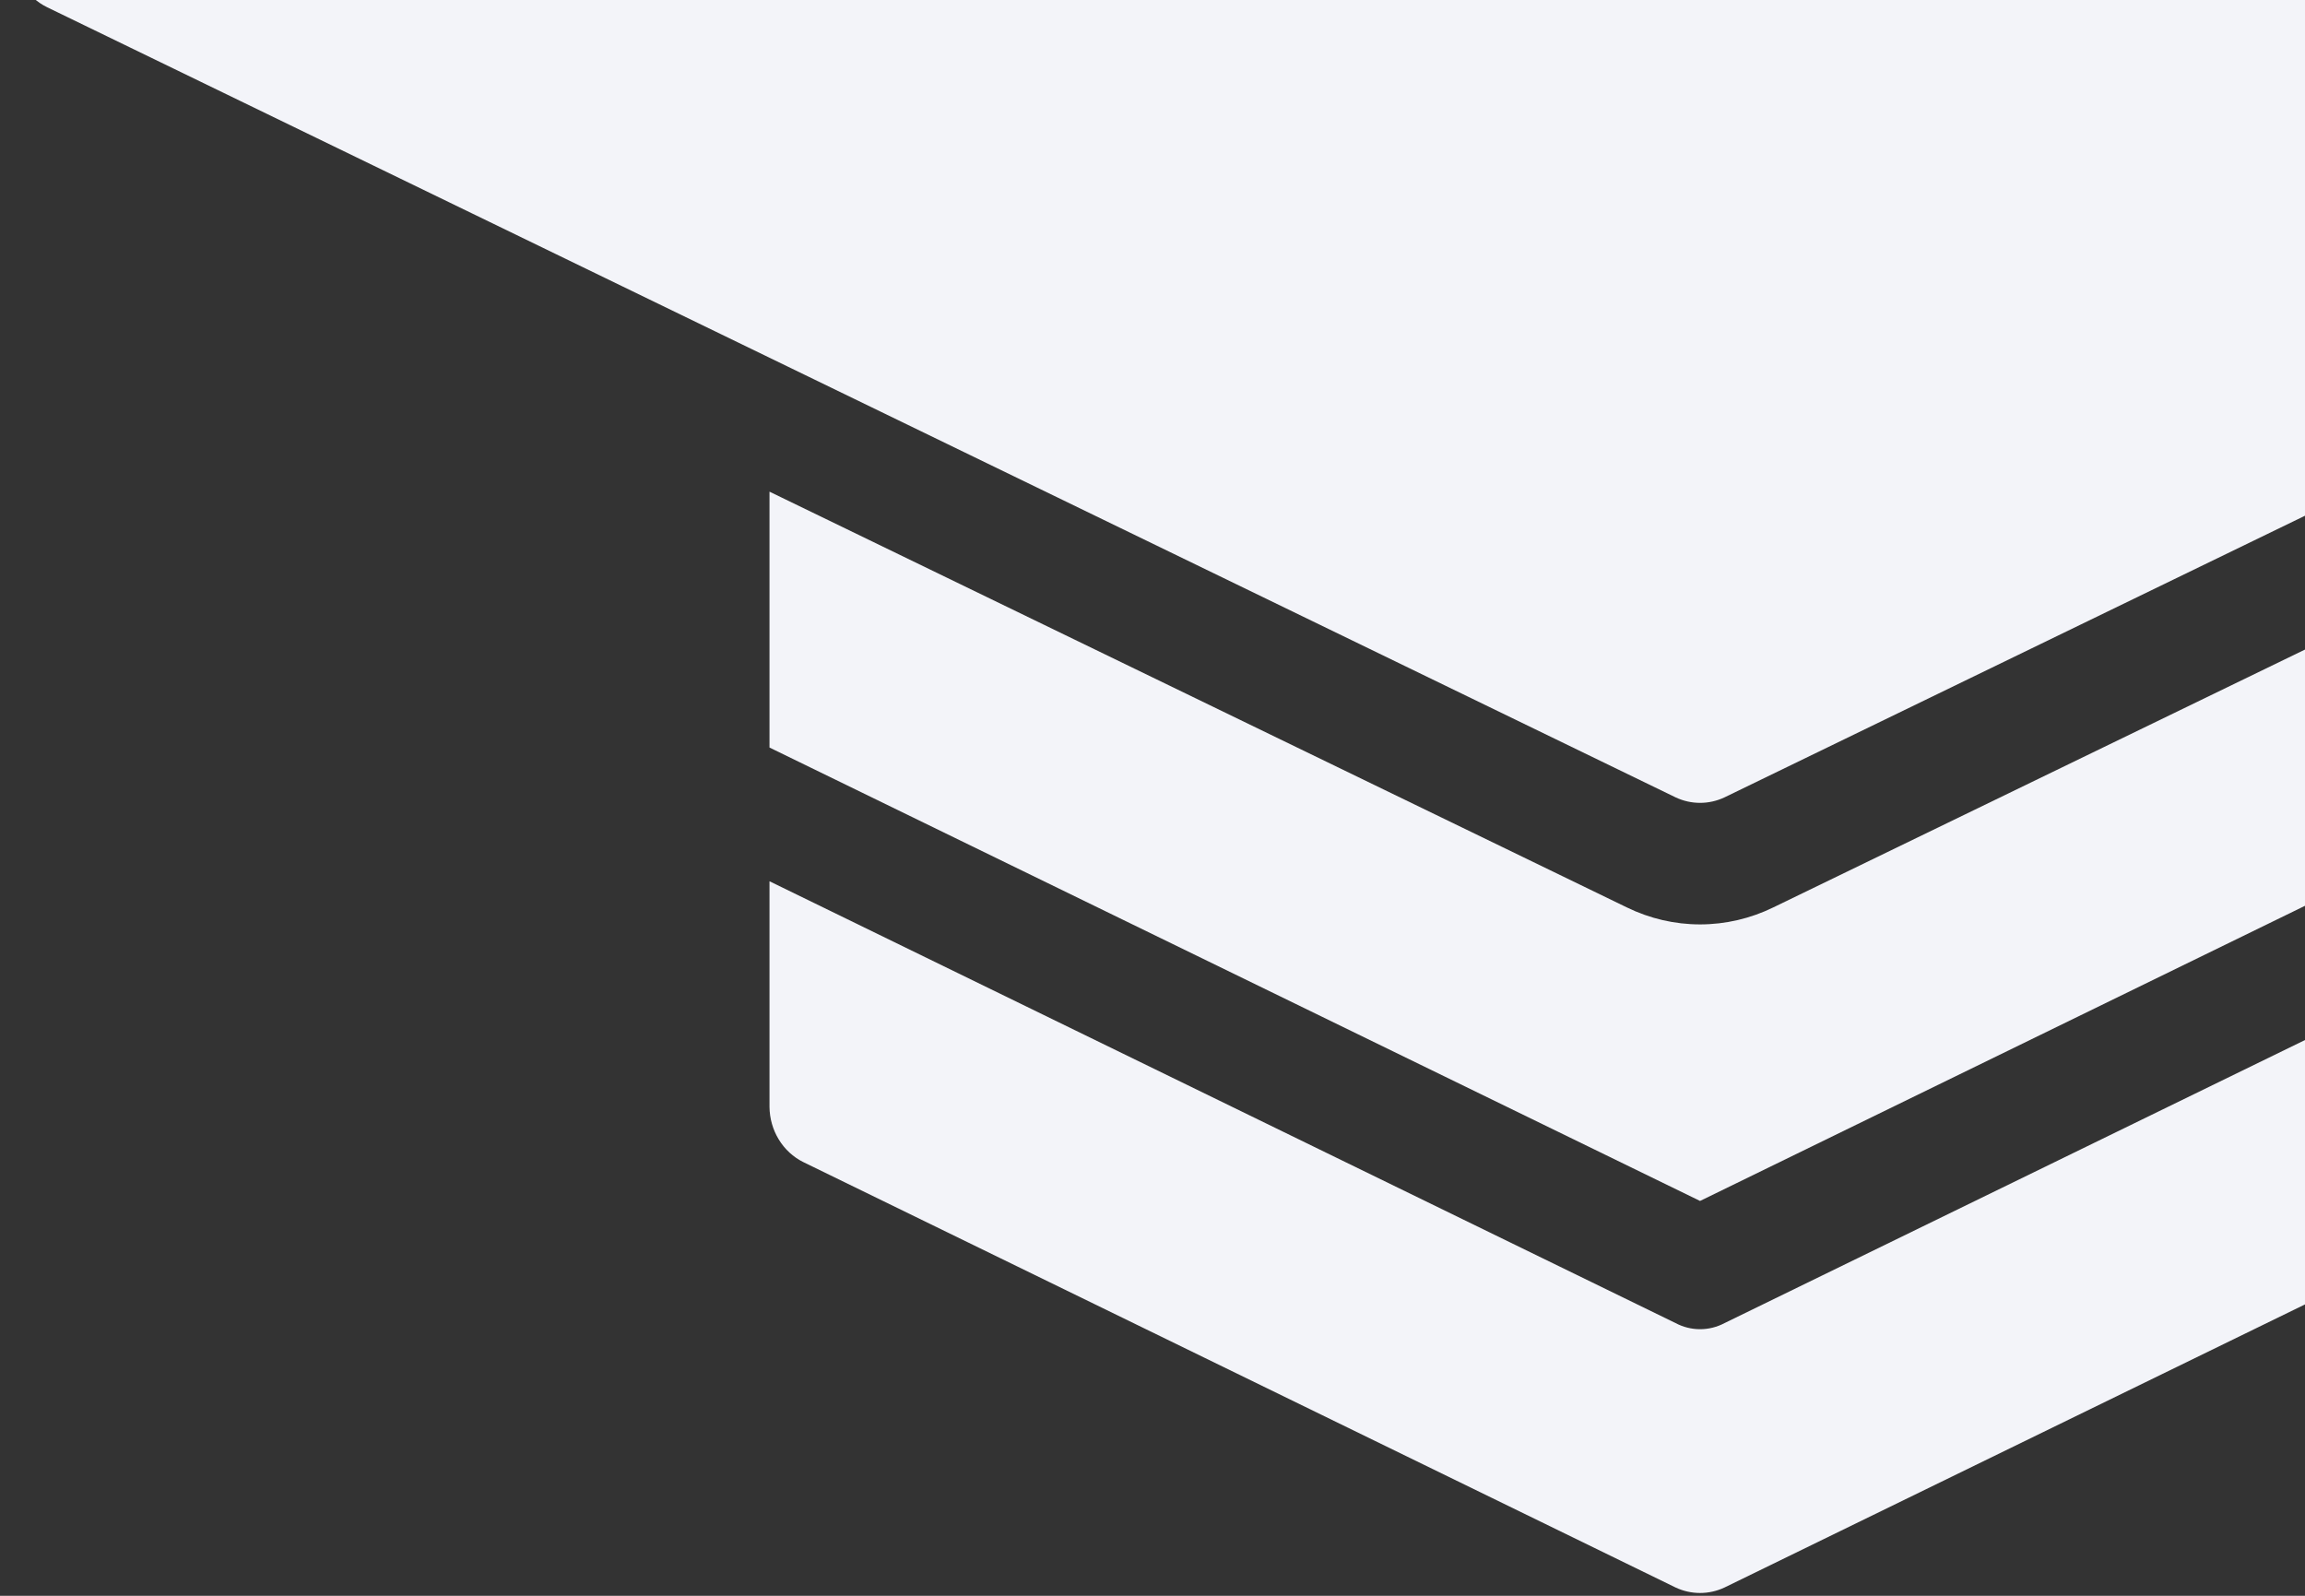 <svg width="156" height="108" viewBox="0 0 156 108" fill="none" xmlns="http://www.w3.org/2000/svg">
<rect x="0" y="0" width="156" height="108" fill="#333333" stroke="none"/>
<path d="M178.038 33.275L120.018 61.41C118.465 62.169 116.772 62.562 115.058 62.562C113.344 62.562 111.651 62.169 110.099 61.41L52.079 33.275V50.592L115.058 81.278L178.038 50.551V33.275Z" fill="#F3F4F9"/>
<path d="M113.405 89.546L52.079 59.642V74.903C52.085 75.688 52.302 76.455 52.706 77.117C53.11 77.779 53.684 78.309 54.362 78.646L113.405 107.44C113.925 107.684 114.488 107.81 115.058 107.81C115.628 107.81 116.192 107.684 116.712 107.44L175.755 78.646C176.433 78.309 177.007 77.779 177.411 77.117C177.814 76.455 178.032 75.688 178.038 74.903V59.642L116.712 89.546C116.199 89.817 115.633 89.958 115.058 89.958C114.484 89.958 113.918 89.817 113.405 89.546Z" fill="#F3F4F9"/>
<path d="M115.058 54.336C115.628 54.336 116.192 54.21 116.711 53.965L221.336 3.206V21.84C223.934 21.291 226.61 21.291 229.208 21.84V-3.252C229.203 -4.341 228.787 -5.385 228.05 -6.155C227.313 -6.926 226.314 -7.361 225.272 -7.365H115.058C114.014 -7.365 113.013 -7.799 112.275 -8.57C111.537 -9.342 111.122 -10.388 111.122 -11.479C111.122 -12.57 111.537 -13.616 112.275 -14.387C113.013 -15.159 114.014 -15.592 115.058 -15.592H209.212L116.711 -60.469C116.192 -60.713 115.628 -60.84 115.058 -60.84C114.488 -60.84 113.925 -60.713 113.405 -60.469L3.191 -6.995C2.509 -6.663 1.932 -6.134 1.528 -5.471C1.123 -4.808 0.908 -4.038 0.908 -3.252C0.908 -2.466 1.123 -1.696 1.528 -1.032C1.932 -0.369 2.509 0.159 3.191 0.491L113.405 53.965C113.925 54.21 114.488 54.336 115.058 54.336Z" fill="#F3F4F9"/>
</svg>
